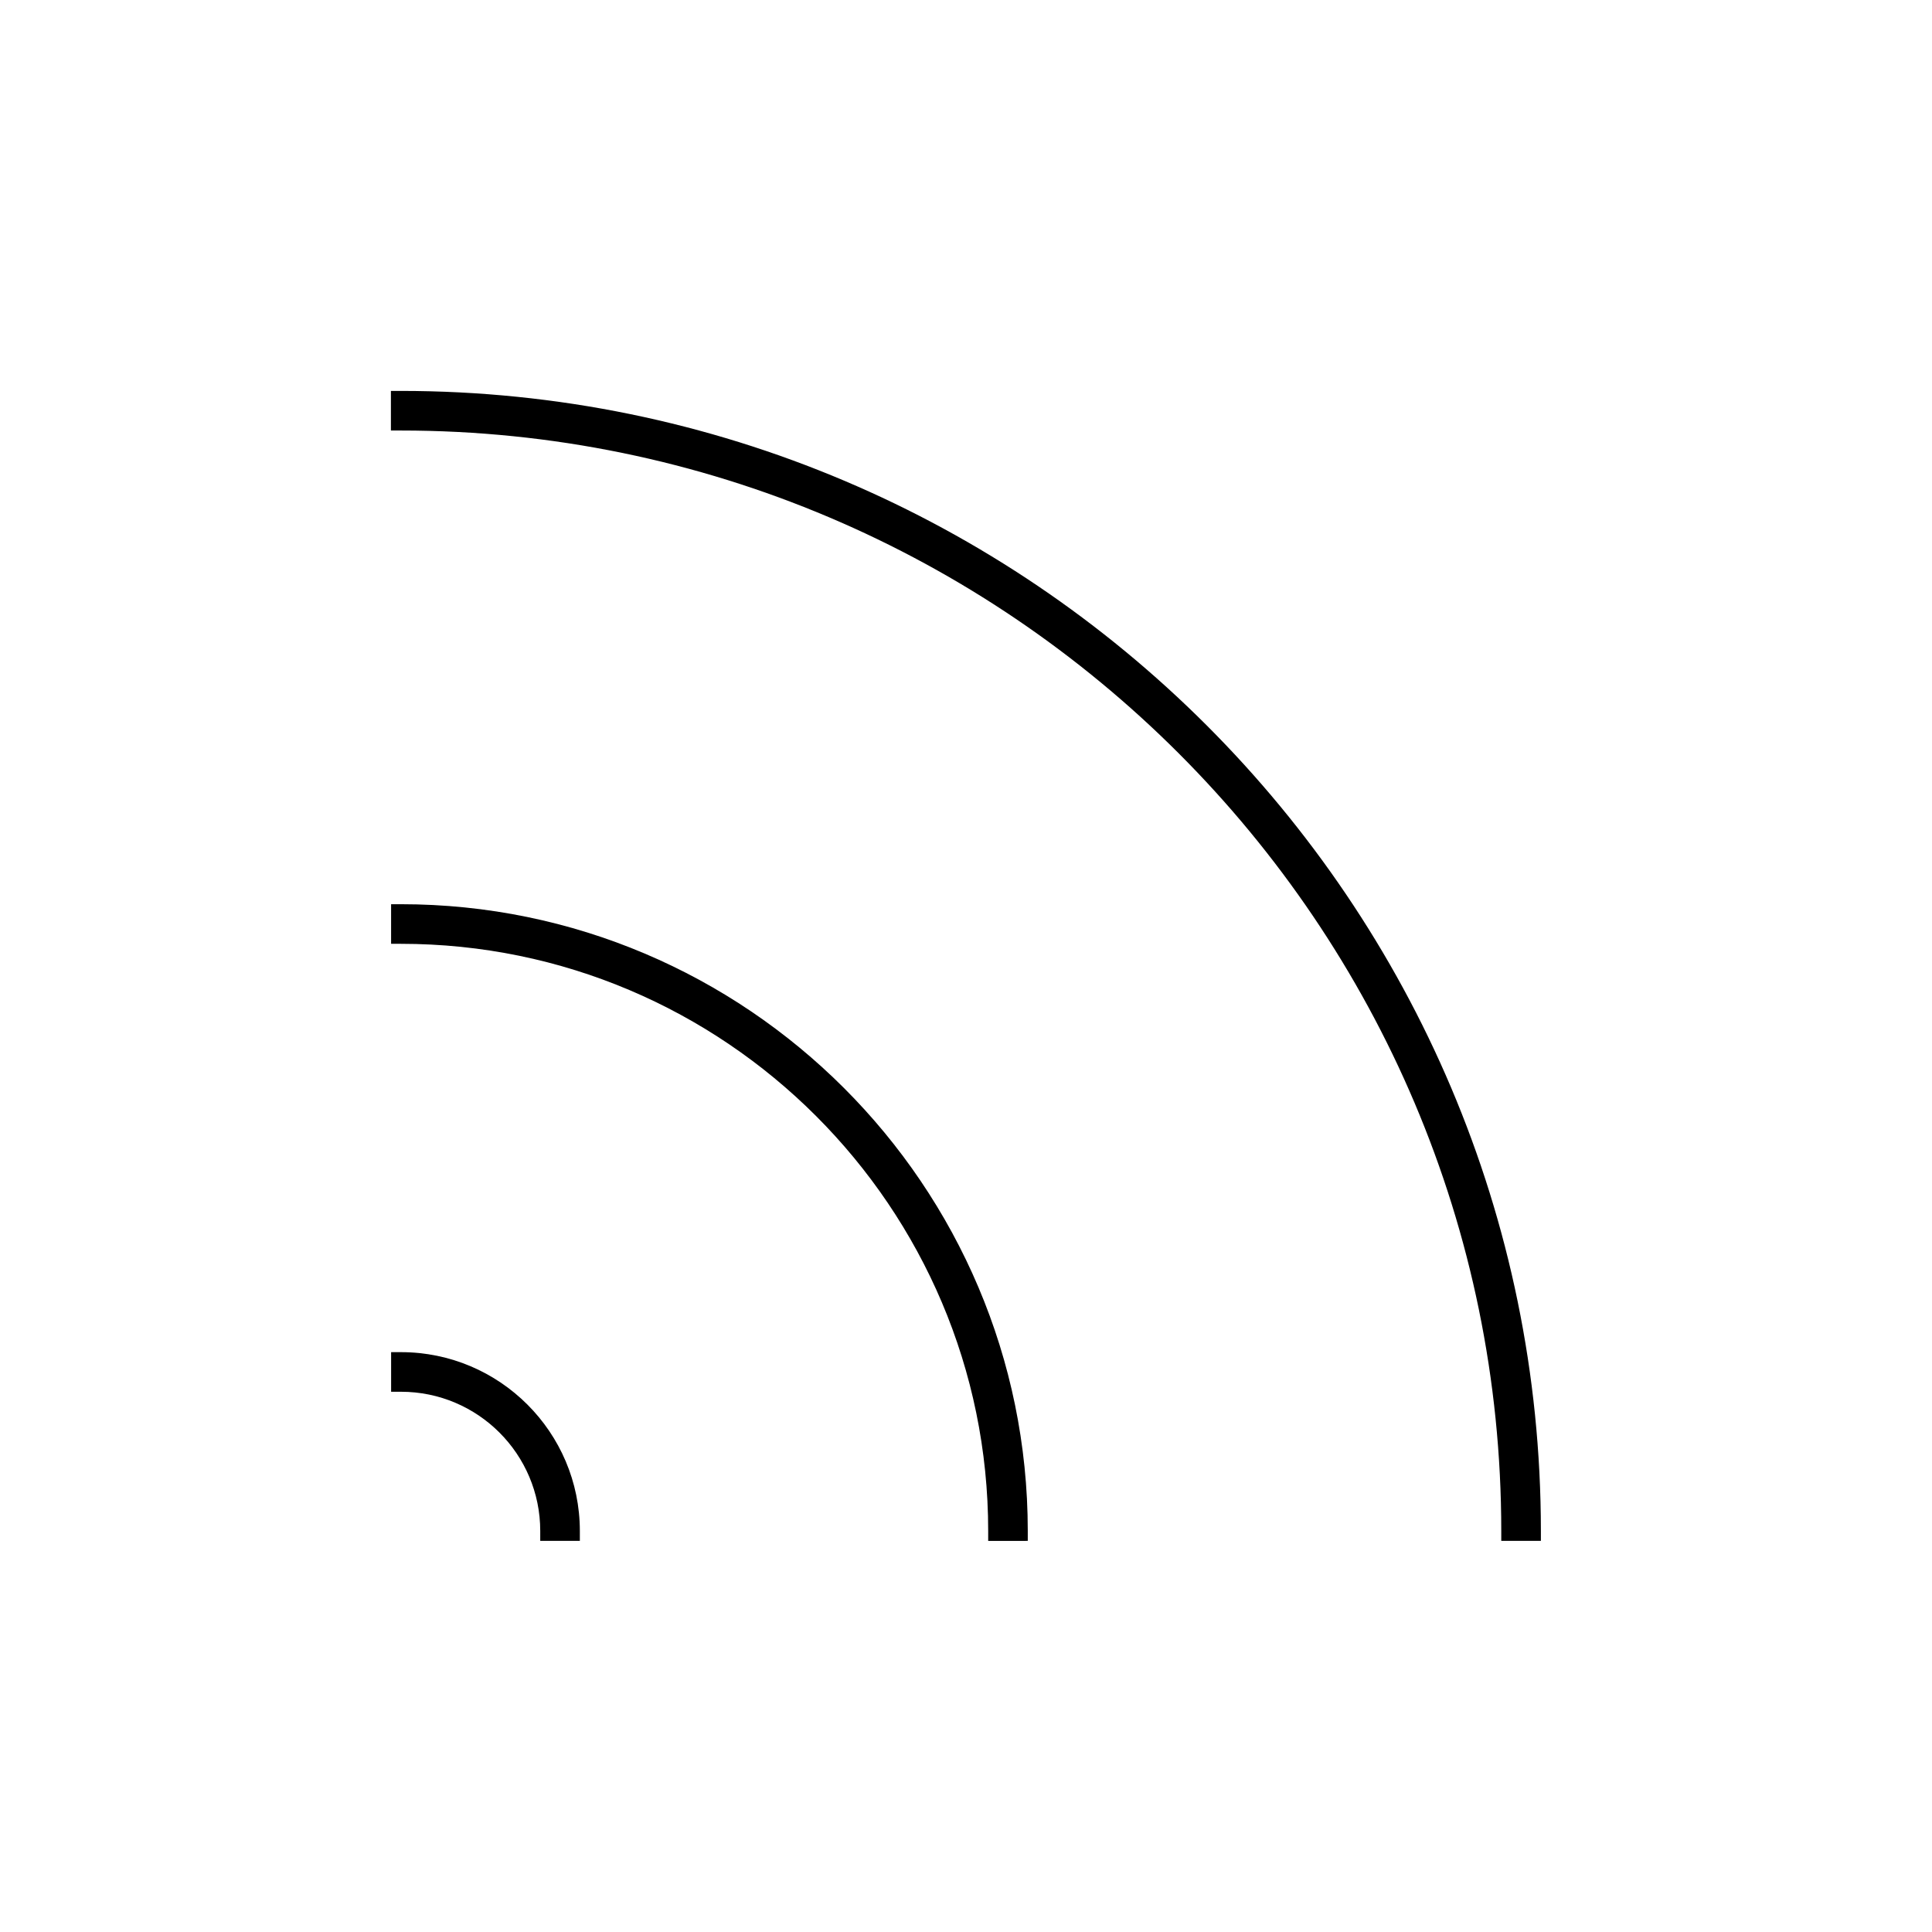 <?xml version="1.0" encoding="UTF-8"?>
<!-- The Best Svg Icon site in the world: iconSvg.co, Visit us! https://iconsvg.co -->
<svg fill="#000000" width="800px" height="800px" version="1.1" viewBox="144 144 512 512" xmlns="http://www.w3.org/2000/svg">
 <g>
  <path d="m552.35 552.35v-2.625c0-166.57-135.55-302.13-302.13-302.13h-2.625v10.496h2.625c160.8 0 291.63 130.83 291.63 291.63v2.625z"/>
  <path d="m416.37 552.35v-2.625c0-91.578-74.523-166.1-166.1-166.1h-2.625v10.496h2.625c85.805 0 155.61 69.797 155.61 155.61v2.625z"/>
  <path d="m247.65 512.83h2.625c20.363 0 36.895 16.531 36.895 36.895v2.625h10.496v-2.625c0-26.137-21.254-47.391-47.391-47.391h-2.625z"/>
 </g>
</svg>